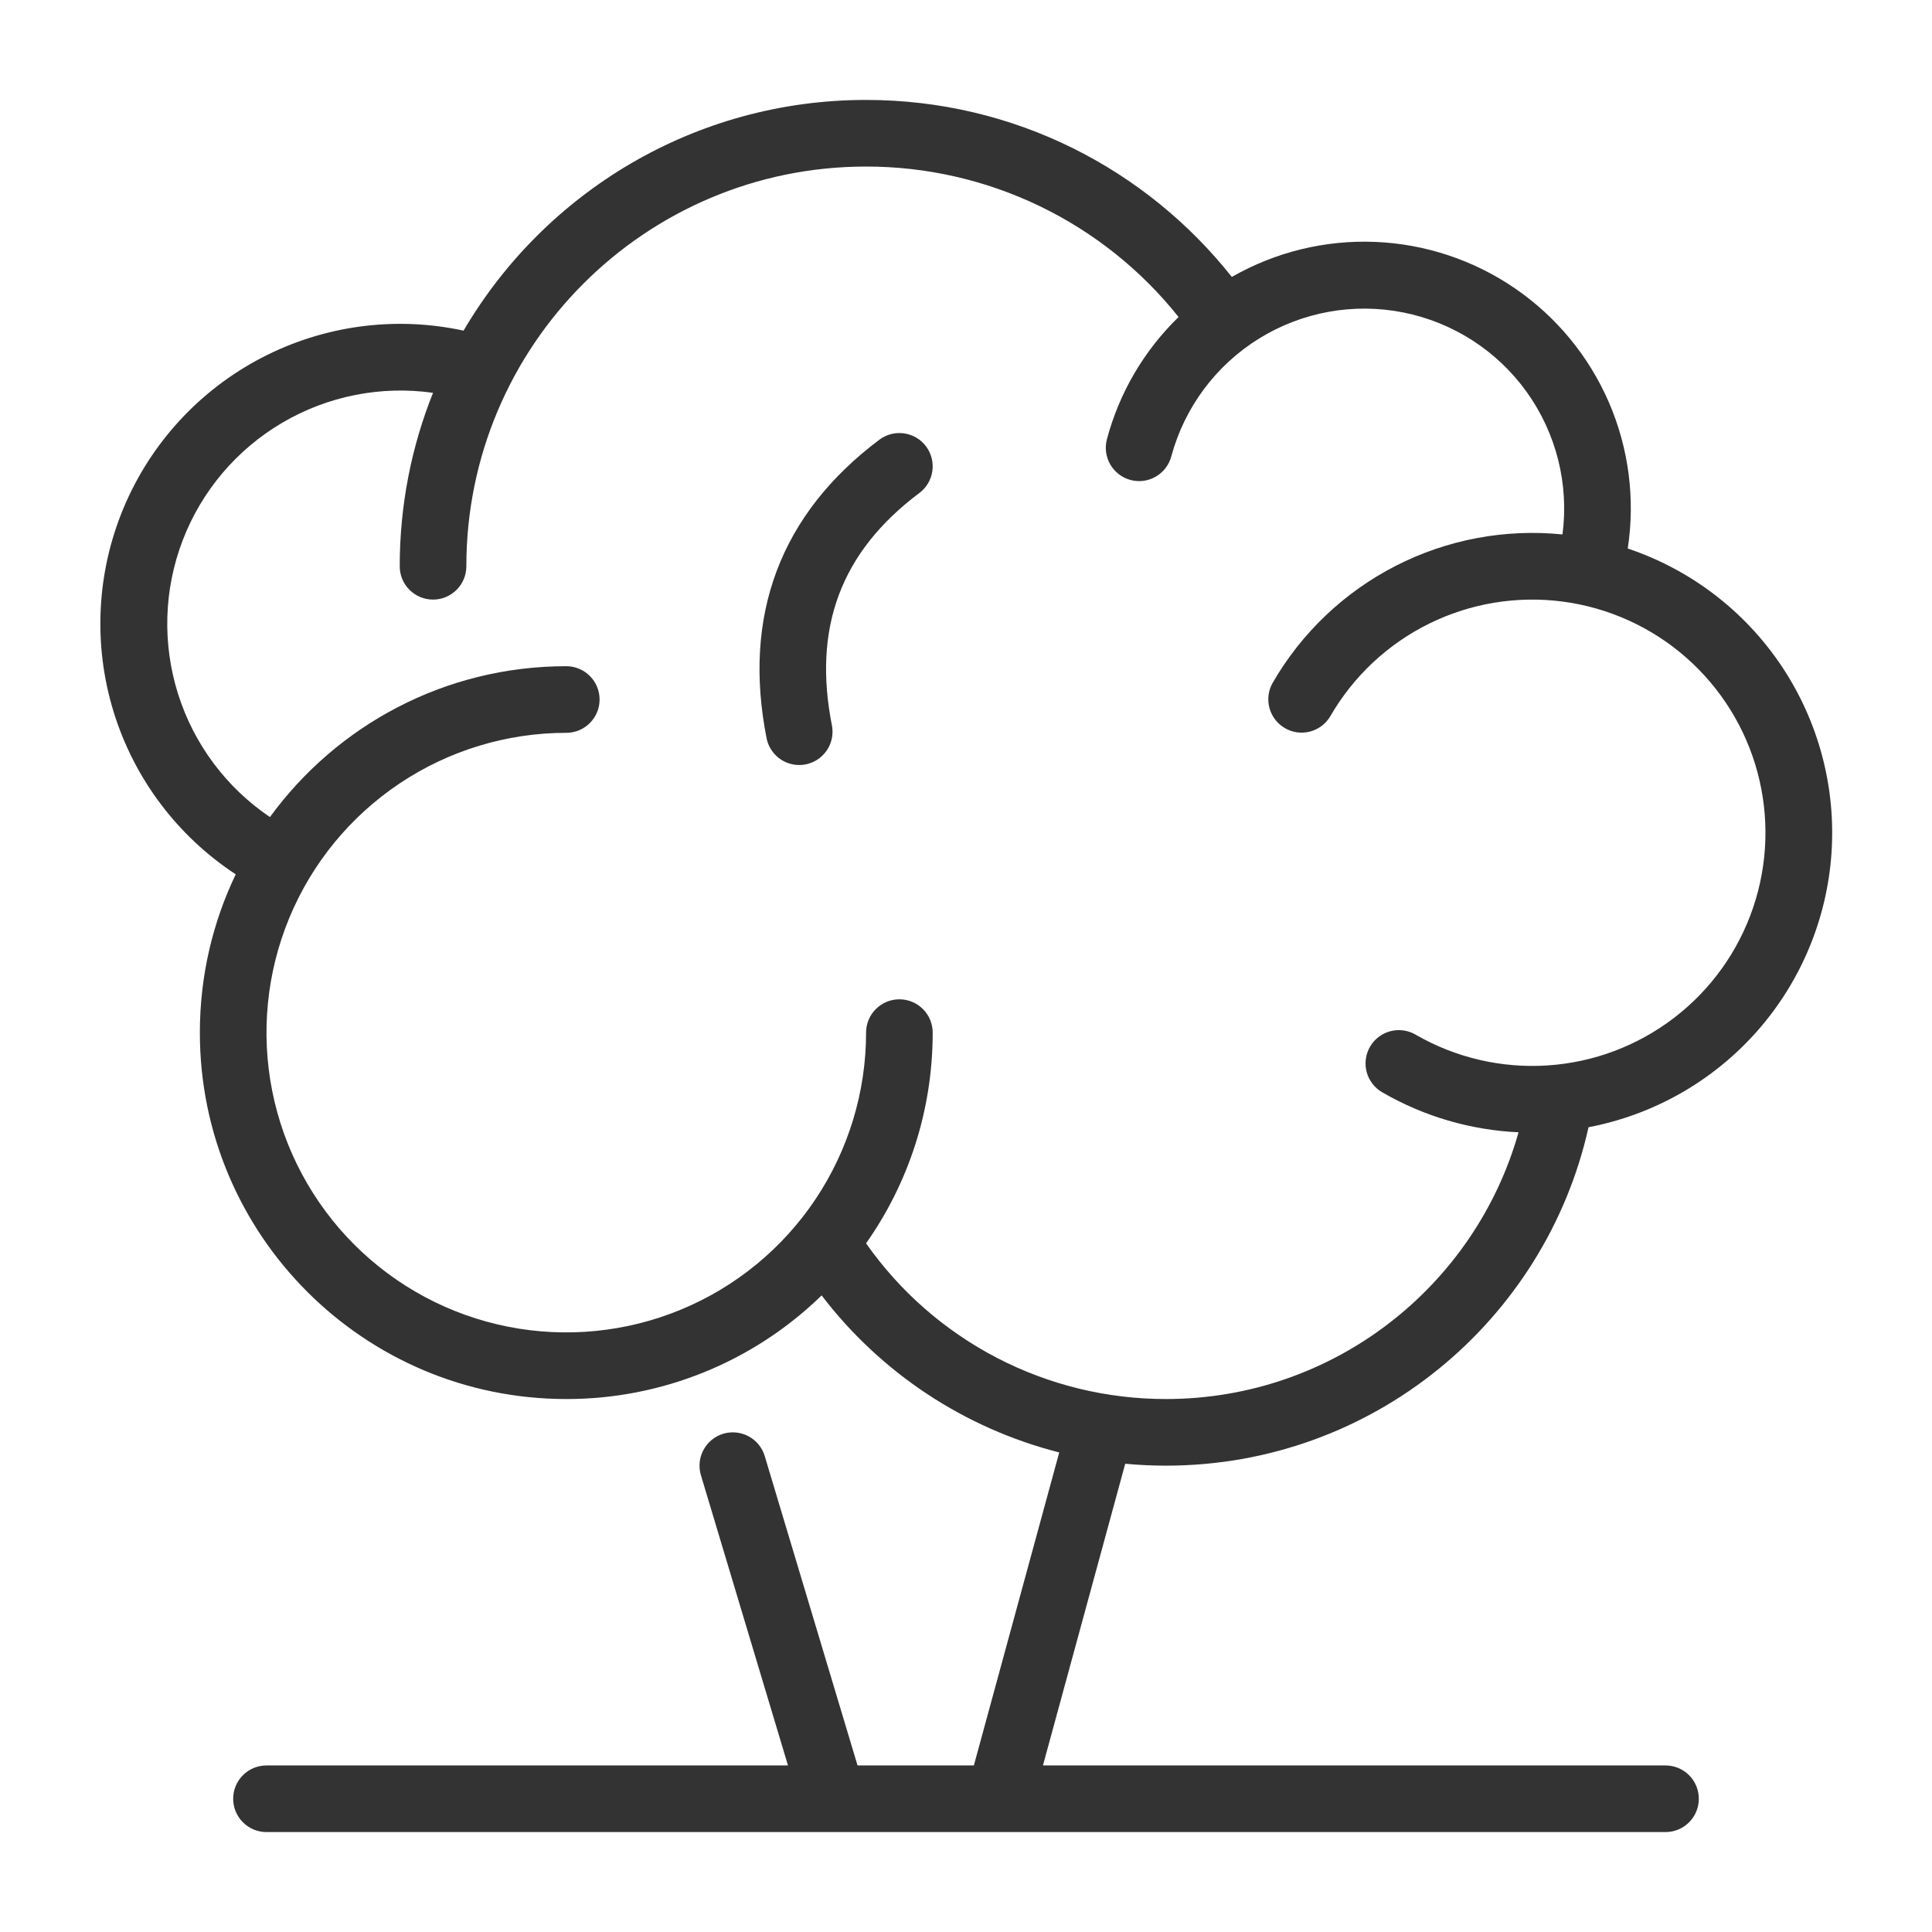 <svg width="58" height="58" viewBox="0 0 58 58" fill="none" xmlns="http://www.w3.org/2000/svg">
<path d="M45.854 13.467C47.741 14.1 49.364 15.341 50.471 16.995C51.577 18.649 52.104 20.623 51.97 22.608C51.835 24.593 51.046 26.478 49.727 27.968C48.407 29.457 46.631 30.467 44.676 30.84C43.38 36.654 38.191 41 31.987 41C31.575 41 31.168 40.98 30.767 40.943L28.297 50H46.987C47.252 50 47.507 50.105 47.694 50.293C47.882 50.48 47.987 50.735 47.987 51C47.987 51.265 47.882 51.52 47.694 51.707C47.507 51.895 47.252 52 46.987 52H4.987C4.722 52 4.467 51.895 4.28 51.707C4.092 51.52 3.987 51.265 3.987 51C3.987 50.735 4.092 50.48 4.28 50.293C4.467 50.105 4.722 50 4.987 50H20.643L18.029 41.287C17.953 41.033 17.981 40.759 18.107 40.526C18.233 40.292 18.446 40.118 18.7 40.042C18.954 39.966 19.228 39.994 19.462 40.12C19.695 40.245 19.869 40.459 19.945 40.713L22.731 50H26.223L28.786 40.603C25.945 39.88 23.432 38.219 21.653 35.889C19.602 37.887 16.851 39.004 13.987 39C7.912 39 2.987 34.075 2.987 28C2.987 26.298 3.374 24.686 4.064 23.248C2.307 22.095 1.008 20.364 0.393 18.354C-0.221 16.344 -0.113 14.182 0.699 12.244C1.512 10.305 2.977 8.712 4.841 7.741C6.705 6.77 8.85 6.481 10.904 6.926C13.333 2.782 17.835 0 22.987 0C27.437 0 31.403 2.077 33.967 5.314C35.273 4.566 36.764 4.201 38.268 4.262C39.772 4.323 41.229 4.807 42.47 5.659C43.711 6.51 44.687 7.694 45.286 9.076C45.884 10.457 46.081 11.979 45.853 13.467H45.854ZM43.894 13.044C44.092 11.535 43.708 10.007 42.821 8.769C41.934 7.532 40.61 6.678 39.117 6.381C37.624 6.083 36.074 6.364 34.781 7.166C33.487 7.968 32.547 9.232 32.15 10.702C32.116 10.829 32.057 10.948 31.977 11.052C31.897 11.156 31.798 11.244 31.684 11.309C31.57 11.375 31.445 11.418 31.314 11.435C31.184 11.452 31.052 11.443 30.925 11.409C30.798 11.375 30.679 11.316 30.575 11.236C30.471 11.156 30.384 11.057 30.318 10.943C30.252 10.829 30.21 10.704 30.192 10.573C30.175 10.443 30.184 10.311 30.218 10.184C30.59 8.789 31.333 7.522 32.369 6.517C31.246 5.107 29.819 3.968 28.195 3.186C26.57 2.404 24.79 1.998 22.987 2C16.36 2 10.987 7.373 10.987 14C10.987 14.265 10.882 14.52 10.694 14.707C10.507 14.895 10.252 15 9.987 15C9.722 15 9.467 14.895 9.28 14.707C9.092 14.52 8.987 14.265 8.987 14C8.987 12.16 9.342 10.403 9.987 8.793C8.419 8.572 6.823 8.889 5.459 9.692C4.095 10.495 3.042 11.736 2.474 13.214C1.906 14.692 1.856 16.318 2.331 17.828C2.806 19.338 3.779 20.643 5.091 21.529C7.091 18.784 10.331 17 13.987 17C14.252 17 14.507 17.105 14.694 17.293C14.882 17.48 14.987 17.735 14.987 18C14.987 18.265 14.882 18.52 14.694 18.707C14.507 18.895 14.252 19 13.987 19C12.207 19 10.467 19.528 8.987 20.517C7.507 21.506 6.353 22.911 5.672 24.556C4.991 26.2 4.813 28.01 5.16 29.756C5.507 31.502 6.364 33.105 7.623 34.364C8.882 35.623 10.485 36.48 12.231 36.827C13.977 37.174 15.787 36.996 17.431 36.315C19.076 35.634 20.481 34.48 21.47 33C22.459 31.52 22.987 29.78 22.987 28C22.987 27.735 23.092 27.48 23.28 27.293C23.468 27.105 23.722 27 23.987 27C24.252 27 24.507 27.105 24.694 27.293C24.882 27.48 24.987 27.735 24.987 28C24.987 30.355 24.247 32.537 22.987 34.326C24.001 35.771 25.349 36.95 26.916 37.764C28.482 38.577 30.222 39.001 31.987 39C37.025 39 41.272 35.613 42.575 30.992C41.136 30.927 39.734 30.516 38.487 29.794C38.372 29.729 38.272 29.642 38.191 29.537C38.11 29.433 38.051 29.314 38.016 29.187C37.982 29.059 37.973 28.927 37.99 28.796C38.007 28.665 38.049 28.539 38.115 28.425C38.181 28.311 38.269 28.21 38.374 28.13C38.479 28.05 38.598 27.992 38.726 27.958C38.853 27.924 38.986 27.916 39.117 27.934C39.247 27.952 39.373 27.995 39.487 28.062C40.686 28.754 42.063 29.076 43.445 28.985C44.826 28.895 46.15 28.396 47.248 27.553C48.347 26.711 49.171 25.561 49.616 24.25C50.061 22.939 50.107 21.526 49.749 20.188C49.391 18.851 48.644 17.65 47.603 16.737C46.562 15.824 45.274 15.241 43.901 15.06C42.528 14.879 41.133 15.11 39.891 15.722C38.65 16.334 37.617 17.301 36.925 18.5C36.791 18.728 36.573 18.893 36.318 18.961C36.063 19.029 35.791 18.992 35.562 18.86C35.334 18.728 35.166 18.511 35.097 18.256C35.028 18.001 35.062 17.73 35.193 17.5C36.06 15.998 37.342 14.778 38.886 13.988C40.43 13.197 42.169 12.87 43.894 13.044V13.044ZM23.387 10.2C23.492 10.121 23.612 10.064 23.739 10.031C23.866 9.999 23.998 9.991 24.128 10.01C24.259 10.029 24.384 10.073 24.497 10.139C24.61 10.206 24.708 10.295 24.787 10.4C24.866 10.505 24.923 10.625 24.956 10.752C24.988 10.879 24.996 11.011 24.977 11.141C24.958 11.271 24.914 11.396 24.848 11.509C24.781 11.623 24.692 11.721 24.587 11.8C22.23 13.567 21.376 15.846 21.967 18.804C22.009 19.06 21.95 19.322 21.803 19.535C21.655 19.748 21.431 19.896 21.176 19.947C20.922 19.998 20.658 19.948 20.44 19.808C20.222 19.668 20.067 19.448 20.007 19.196C19.265 15.487 20.41 12.433 23.387 10.2V10.2Z" transform="translate(3.013 3)" fill="#333333"/>
</svg>
